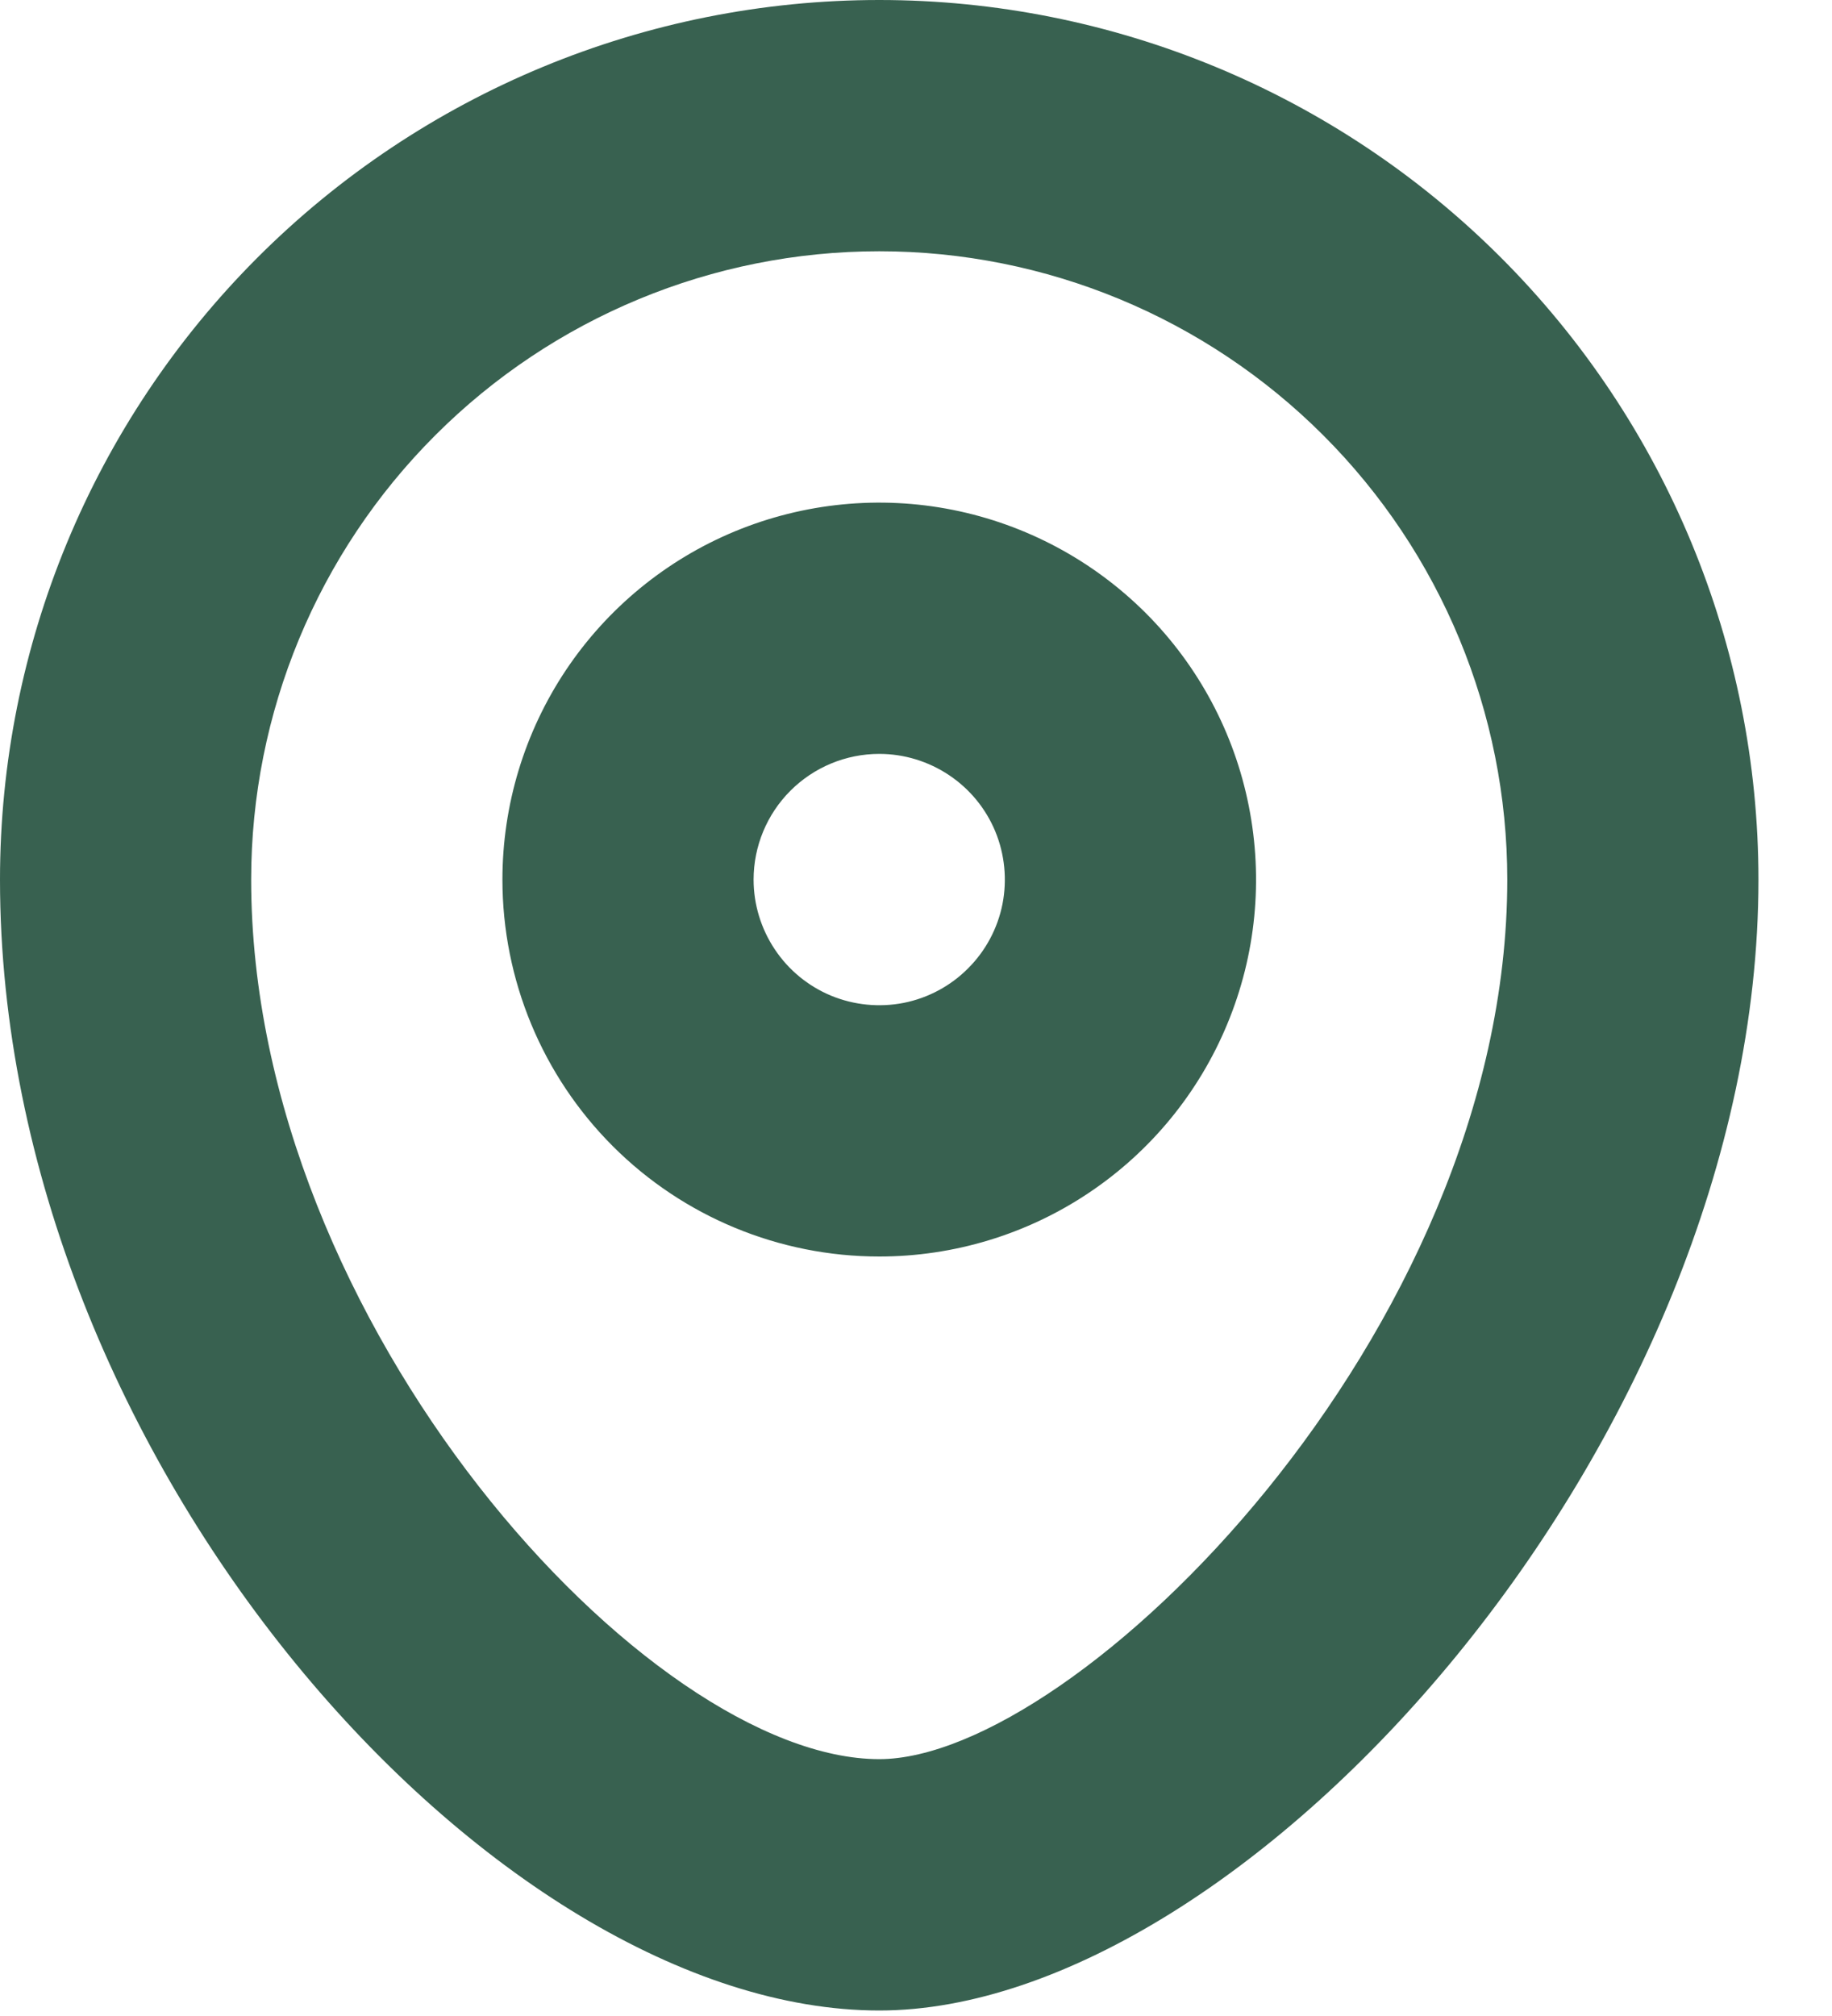 <svg xmlns="http://www.w3.org/2000/svg" width="20" height="22" viewBox="0 0 20 22" fill="none"><path d="M9.599 13.712C10.412 13.712 11.208 13.471 11.884 13.019C12.561 12.567 13.088 11.925 13.399 11.173C13.711 10.421 13.792 9.594 13.633 8.796C13.475 7.998 13.083 7.265 12.508 6.69C11.932 6.115 11.199 5.723 10.401 5.564C9.603 5.405 8.776 5.487 8.024 5.798C7.273 6.109 6.63 6.637 6.178 7.313C5.726 7.99 5.485 8.785 5.485 9.599C5.485 10.69 5.918 11.736 6.69 12.508C7.461 13.279 8.508 13.712 9.599 13.712ZM9.599 8.227C9.87 8.227 10.135 8.308 10.361 8.459C10.586 8.609 10.762 8.823 10.866 9.074C10.969 9.324 10.996 9.6 10.944 9.866C10.891 10.132 10.76 10.377 10.568 10.568C10.377 10.76 10.132 10.891 9.866 10.944C9.6 10.996 9.324 10.969 9.074 10.866C8.823 10.762 8.609 10.586 8.459 10.361C8.308 10.135 8.227 9.87 8.227 9.599C8.227 9.235 8.372 8.886 8.629 8.629C8.886 8.372 9.235 8.227 9.599 8.227Z" fill="#386150"></path><path d="M9.599 21.94C13.613 21.94 19.197 15.721 19.197 9.599C19.197 7.053 18.186 4.611 16.386 2.811C14.586 1.011 12.144 0 9.599 0C7.053 0 4.611 1.011 2.811 2.811C1.011 4.611 0 7.053 0 9.599C0 15.954 5.406 21.94 9.599 21.94ZM9.599 2.742C11.417 2.742 13.161 3.465 14.447 4.751C15.732 6.036 16.455 7.78 16.455 9.599C16.455 14.556 11.741 19.197 9.599 19.197C7.079 19.197 2.742 14.453 2.742 9.599C2.742 7.78 3.465 6.036 4.751 4.751C6.036 3.465 7.78 2.742 9.599 2.742Z" fill="#386150"></path></svg>